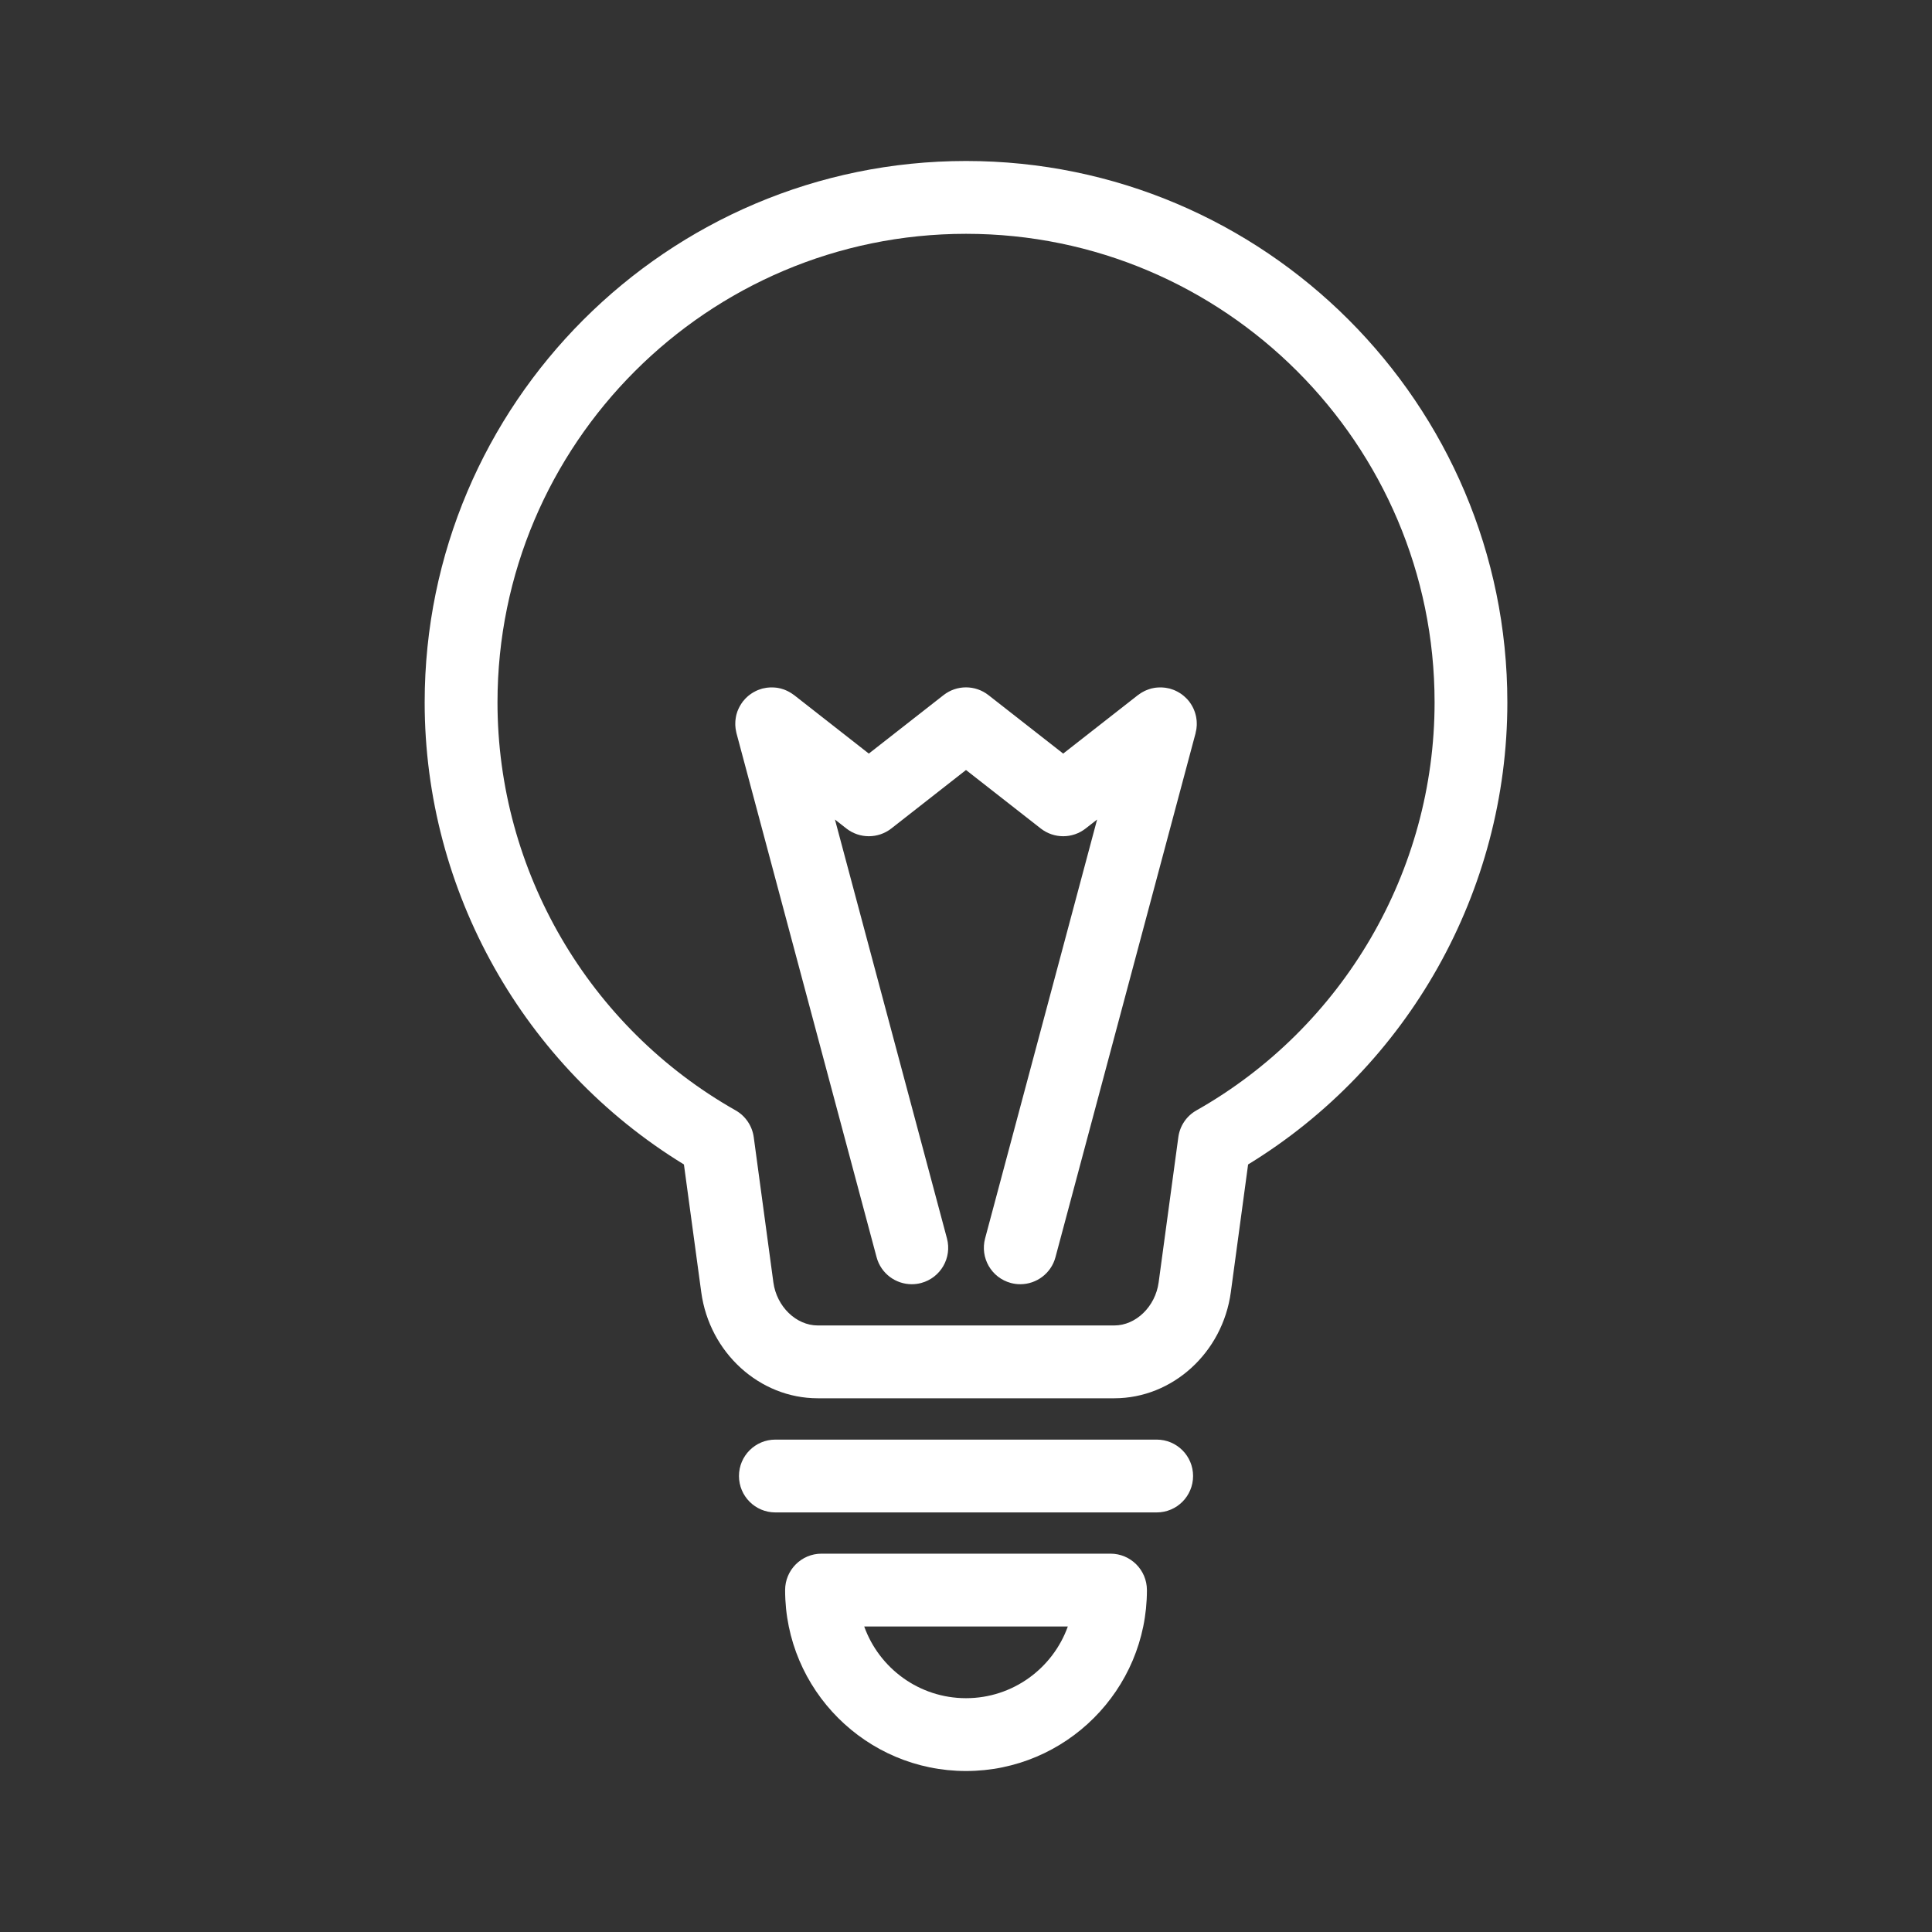 <?xml version="1.0" encoding="UTF-8" standalone="no"?>
<!DOCTYPE svg PUBLIC "-//W3C//DTD SVG 1.1//EN" "http://www.w3.org/Graphics/SVG/1.1/DTD/svg11.dtd">
<svg width="100%" height="100%" viewBox="0 0 300 300" version="1.1" xmlns="http://www.w3.org/2000/svg" xmlns:xlink="http://www.w3.org/1999/xlink" xml:space="preserve" xmlns:serif="http://www.serif.com/" style="fill-rule:evenodd;clip-rule:evenodd;stroke-linejoin:round;stroke-miterlimit:2;">
    <rect x="0" y="0" width="300" height="300" fill="#333333" stroke="none"/>
    <g transform="matrix(1,0,0,1,25,25)">
        <g transform="matrix(8.333,0,0,8.333,160.788,44.705)">
            <path d="M0,12.326C-0.185,12.43 -0.31,12.615 -0.338,12.825L-0.705,15.532C-0.766,15.982 -1.129,16.334 -1.531,16.334L-7.057,16.334C-7.46,16.334 -7.823,15.982 -7.884,15.532L-8.25,12.825C-8.279,12.615 -8.404,12.43 -8.588,12.326C-11.325,10.777 -13.025,7.863 -13.025,4.723C-13.025,-0.091 -9.108,-4.008 -4.294,-4.008C0.52,-4.008 4.437,-0.091 4.437,4.723C4.437,7.863 2.737,10.777 0,12.326M-4.294,-5.365C-9.857,-5.365 -14.382,-0.839 -14.382,4.723C-14.382,8.238 -12.539,11.506 -9.551,13.334L-9.228,15.715C-9.075,16.841 -8.142,17.691 -7.057,17.691L-1.531,17.691C-0.446,17.691 0.487,16.841 0.64,15.715L0.962,13.334C3.951,11.506 5.793,8.238 5.793,4.723C5.793,-0.839 1.268,-5.365 -4.294,-5.365" style="fill:white;fill-rule:nonzero;"/>
        </g>
        <g transform="matrix(8.333,0,0,8.333,154.611,209.849)">
            <path d="M0,-1.357L-7.106,-1.357C-7.481,-1.357 -7.784,-1.053 -7.784,-0.679C-7.784,-0.304 -7.481,0 -7.106,0L0,0C0.375,0 0.678,-0.304 0.678,-0.679C0.678,-1.053 0.375,-1.357 0,-1.357" style="fill:white;fill-rule:nonzero;"/>
        </g>
        <g transform="matrix(8.333,0,0,8.333,125.003,227.561)">
            <path d="M0,1.336C-0.873,1.336 -1.618,0.778 -1.897,-0L1.897,-0C1.618,0.778 0.873,1.336 0,1.336M2.693,-1.357L-2.693,-1.357C-3.067,-1.357 -3.371,-1.053 -3.371,-0.678C-3.371,1.181 -1.859,2.693 0,2.693C1.859,2.693 3.371,1.181 3.371,-0.678C3.371,-1.053 3.067,-1.357 2.693,-1.357" style="fill:white;fill-rule:nonzero;"/>
        </g>
        <g transform="matrix(8.333,0,0,8.333,160.832,168.372)">
            <path d="M0,-9.72C0,-9.733 0,-9.745 -0.001,-9.758C-0.001,-9.767 -0.002,-9.777 -0.003,-9.786C-0.005,-9.798 -0.006,-9.81 -0.008,-9.822C-0.009,-9.833 -0.011,-9.843 -0.013,-9.853C-0.016,-9.864 -0.018,-9.875 -0.021,-9.886C-0.023,-9.897 -0.027,-9.908 -0.03,-9.919C-0.033,-9.929 -0.036,-9.938 -0.04,-9.948C-0.044,-9.959 -0.048,-9.97 -0.053,-9.982C-0.057,-9.991 -0.061,-10 -0.065,-10.009C-0.07,-10.019 -0.075,-10.029 -0.081,-10.04C-0.086,-10.049 -0.091,-10.059 -0.097,-10.068C-0.102,-10.077 -0.108,-10.086 -0.114,-10.095C-0.121,-10.105 -0.128,-10.115 -0.136,-10.126C-0.138,-10.129 -0.141,-10.133 -0.143,-10.136C-0.147,-10.14 -0.15,-10.144 -0.153,-10.148C-0.162,-10.158 -0.17,-10.168 -0.179,-10.178C-0.186,-10.185 -0.192,-10.192 -0.199,-10.198C-0.208,-10.207 -0.217,-10.216 -0.227,-10.224C-0.234,-10.231 -0.242,-10.238 -0.25,-10.244C-0.259,-10.251 -0.268,-10.258 -0.277,-10.265C-0.286,-10.272 -0.295,-10.278 -0.304,-10.284C-0.313,-10.29 -0.322,-10.296 -0.332,-10.301C-0.342,-10.307 -0.352,-10.313 -0.362,-10.318C-0.371,-10.323 -0.38,-10.328 -0.39,-10.332C-0.401,-10.337 -0.412,-10.342 -0.423,-10.347C-0.432,-10.35 -0.442,-10.354 -0.451,-10.357C-0.463,-10.361 -0.475,-10.365 -0.488,-10.369C-0.493,-10.37 -0.498,-10.372 -0.503,-10.374C-0.507,-10.375 -0.512,-10.375 -0.516,-10.377C-0.528,-10.379 -0.54,-10.382 -0.552,-10.384C-0.563,-10.386 -0.573,-10.388 -0.584,-10.39C-0.594,-10.391 -0.605,-10.392 -0.615,-10.393C-0.627,-10.394 -0.639,-10.395 -0.651,-10.396L-0.679,-10.396C-0.692,-10.396 -0.705,-10.396 -0.718,-10.395C-0.727,-10.395 -0.736,-10.394 -0.745,-10.393C-0.758,-10.392 -0.77,-10.39 -0.782,-10.389C-0.792,-10.387 -0.802,-10.385 -0.812,-10.383C-0.823,-10.381 -0.835,-10.378 -0.846,-10.376C-0.856,-10.373 -0.867,-10.369 -0.878,-10.366C-0.888,-10.363 -0.898,-10.36 -0.908,-10.356C-0.919,-10.352 -0.93,-10.348 -0.941,-10.343C-0.95,-10.339 -0.959,-10.335 -0.969,-10.331C-0.979,-10.326 -0.989,-10.321 -0.999,-10.315C-1.009,-10.31 -1.019,-10.305 -1.028,-10.299C-1.037,-10.294 -1.045,-10.288 -1.054,-10.282C-1.065,-10.275 -1.075,-10.268 -1.085,-10.26C-1.089,-10.258 -1.093,-10.255 -1.096,-10.253L-2.489,-9.163L-3.882,-10.253C-4.128,-10.445 -4.473,-10.445 -4.718,-10.253L-6.111,-9.163L-7.503,-10.253C-7.507,-10.256 -7.511,-10.258 -7.514,-10.26C-7.524,-10.268 -7.535,-10.275 -7.545,-10.282C-7.554,-10.288 -7.563,-10.294 -7.572,-10.299C-7.581,-10.305 -7.591,-10.31 -7.6,-10.315C-7.61,-10.321 -7.621,-10.326 -7.631,-10.331C-7.64,-10.335 -7.649,-10.339 -7.658,-10.343C-7.67,-10.348 -7.681,-10.352 -7.692,-10.357C-7.702,-10.36 -7.711,-10.363 -7.721,-10.366C-7.732,-10.369 -7.743,-10.373 -7.754,-10.376C-7.765,-10.378 -7.776,-10.381 -7.787,-10.383C-7.797,-10.385 -7.807,-10.387 -7.817,-10.389C-7.829,-10.39 -7.842,-10.392 -7.854,-10.393C-7.863,-10.394 -7.873,-10.395 -7.882,-10.395C-7.895,-10.396 -7.907,-10.396 -7.92,-10.396L-7.948,-10.396C-7.96,-10.395 -7.972,-10.394 -7.984,-10.393C-7.995,-10.392 -8.005,-10.391 -8.016,-10.39C-8.026,-10.388 -8.037,-10.386 -8.047,-10.384C-8.059,-10.382 -8.071,-10.38 -8.083,-10.377C-8.088,-10.376 -8.092,-10.375 -8.097,-10.374C-8.102,-10.372 -8.107,-10.371 -8.112,-10.369C-8.124,-10.365 -8.136,-10.361 -8.148,-10.357C-8.158,-10.354 -8.167,-10.351 -8.176,-10.347C-8.187,-10.342 -8.199,-10.337 -8.21,-10.332C-8.219,-10.328 -8.228,-10.323 -8.237,-10.318C-8.248,-10.313 -8.258,-10.307 -8.268,-10.301C-8.277,-10.296 -8.286,-10.29 -8.295,-10.284C-8.304,-10.278 -8.313,-10.272 -8.322,-10.265C-8.331,-10.259 -8.341,-10.252 -8.35,-10.244C-8.358,-10.238 -8.365,-10.231 -8.373,-10.224C-8.382,-10.216 -8.391,-10.208 -8.4,-10.199C-8.407,-10.192 -8.413,-10.185 -8.42,-10.178C-8.429,-10.168 -8.437,-10.158 -8.445,-10.148C-8.449,-10.144 -8.452,-10.141 -8.456,-10.137C-8.459,-10.133 -8.461,-10.129 -8.464,-10.125C-8.471,-10.116 -8.478,-10.105 -8.485,-10.095C-8.491,-10.086 -8.497,-10.077 -8.502,-10.068C-8.508,-10.059 -8.513,-10.05 -8.518,-10.04C-8.524,-10.03 -8.529,-10.019 -8.534,-10.009C-8.538,-10 -8.542,-9.991 -8.546,-9.982C-8.551,-9.971 -8.555,-9.959 -8.56,-9.948C-8.563,-9.939 -8.566,-9.929 -8.569,-9.92C-8.572,-9.909 -8.576,-9.897 -8.579,-9.886C-8.581,-9.875 -8.583,-9.864 -8.586,-9.854C-8.588,-9.843 -8.59,-9.833 -8.591,-9.823C-8.593,-9.811 -8.595,-9.799 -8.596,-9.786C-8.597,-9.777 -8.598,-9.768 -8.598,-9.758C-8.599,-9.746 -8.599,-9.733 -8.599,-9.72L-8.599,-9.692C-8.598,-9.68 -8.597,-9.668 -8.596,-9.656C-8.595,-9.646 -8.594,-9.635 -8.593,-9.625C-8.591,-9.614 -8.589,-9.603 -8.587,-9.593C-8.585,-9.581 -8.583,-9.569 -8.58,-9.557C-8.579,-9.552 -8.578,-9.548 -8.577,-9.543L-5.966,0.222C-5.885,0.525 -5.611,0.725 -5.311,0.725C-5.253,0.725 -5.194,0.718 -5.135,0.702C-4.773,0.605 -4.558,0.233 -4.655,-0.129L-6.742,-7.934L-6.529,-7.767C-6.406,-7.671 -6.258,-7.623 -6.111,-7.623C-5.963,-7.623 -5.815,-7.671 -5.692,-7.767L-4.3,-8.857L-2.907,-7.767C-2.661,-7.575 -2.316,-7.575 -2.071,-7.767L-1.857,-7.934L-3.944,-0.129C-4.041,0.233 -3.826,0.605 -3.464,0.702C-3.405,0.718 -3.346,0.725 -3.288,0.725C-2.989,0.725 -2.714,0.525 -2.633,0.222L-0.022,-9.543C-0.021,-9.548 -0.021,-9.552 -0.02,-9.557C-0.017,-9.569 -0.014,-9.581 -0.012,-9.593C-0.01,-9.603 -0.008,-9.614 -0.006,-9.624C-0.005,-9.635 -0.004,-9.646 -0.003,-9.656C-0.002,-9.668 -0.001,-9.68 0,-9.692L0,-9.72" style="fill:white;fill-rule:nonzero;"/>
        </g>
    </g>
</svg>
